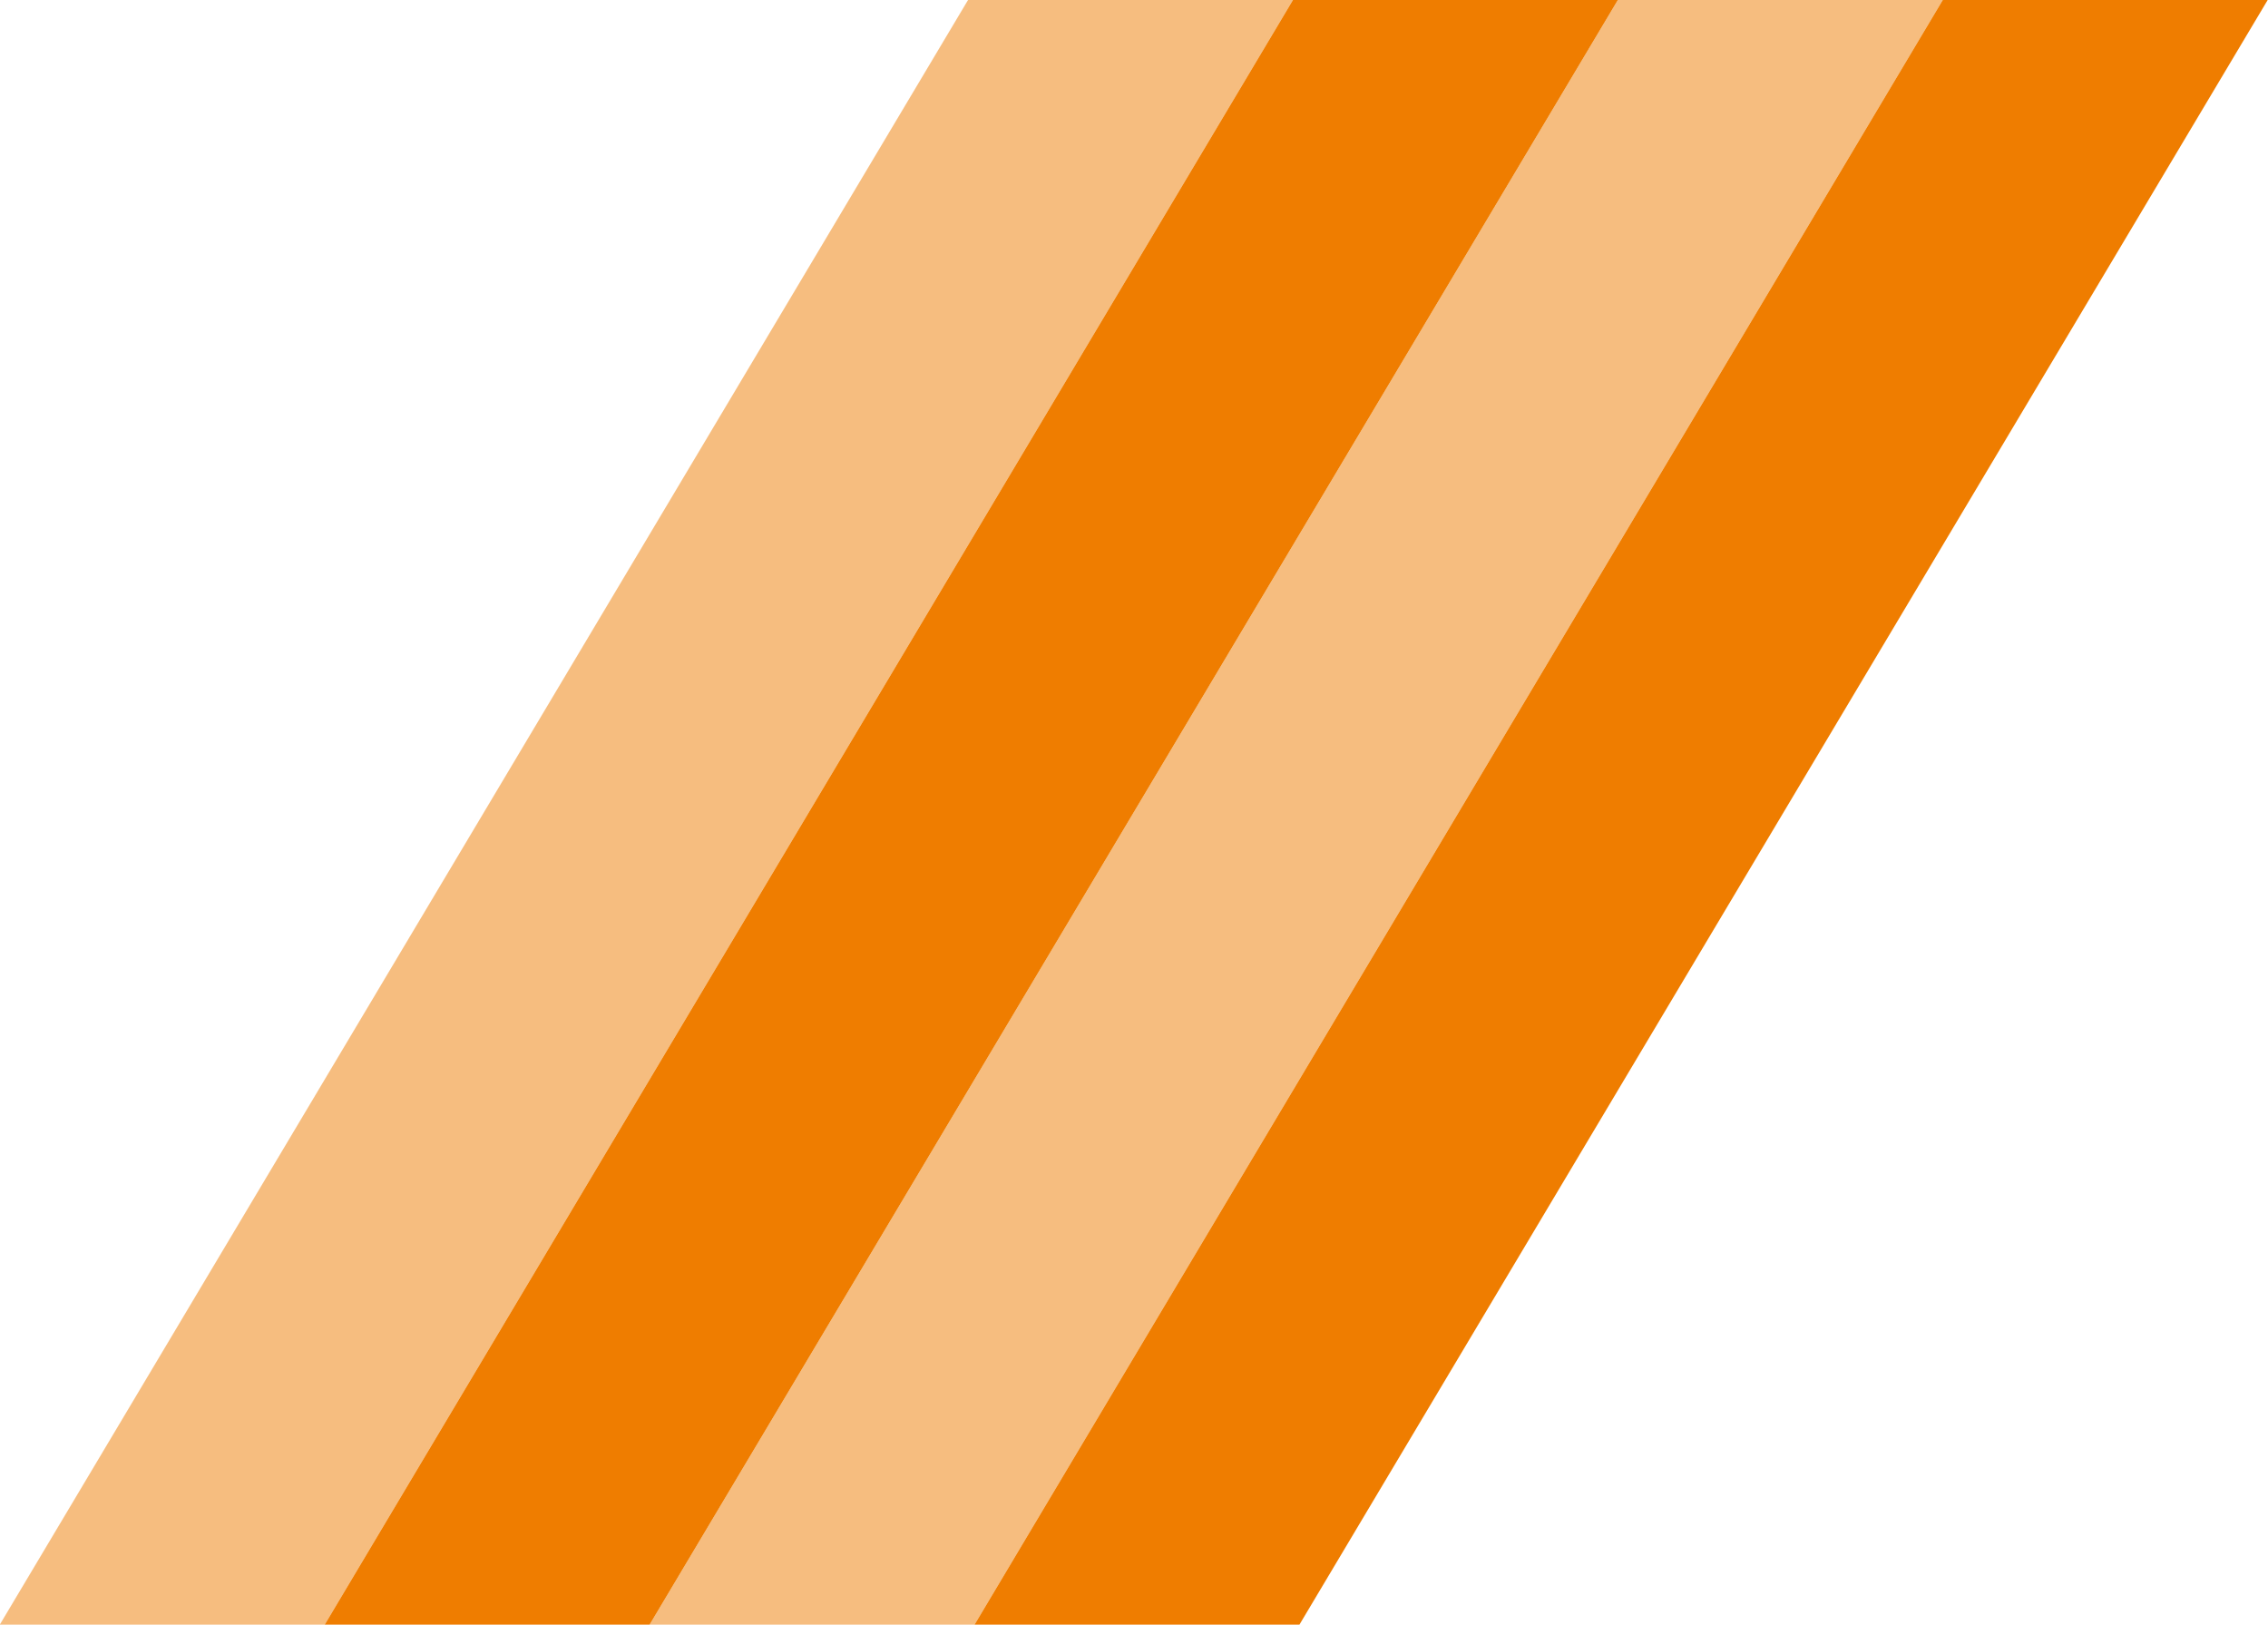 <svg width="927" height="664" viewBox="0 0 927 664" fill="none" xmlns="http://www.w3.org/2000/svg">
<rect opacity="0.5" width="132.8" height="772.948" transform="matrix(1 0 -0.512 0.859 395.666 0)" fill="#EF7D00"/>
<rect width="132.8" height="772.948" transform="matrix(1 0 -0.512 0.859 528.466 0)" fill="#EF7D00"/>
<rect opacity="0.5" width="132.8" height="772.948" transform="matrix(1 0 -0.512 0.859 661.266 0)" fill="#EF7D00"/>
<rect width="132.8" height="772.948" transform="matrix(1 0 -0.512 0.859 794.067 0)" fill="#EF7D00"/>
</svg>
